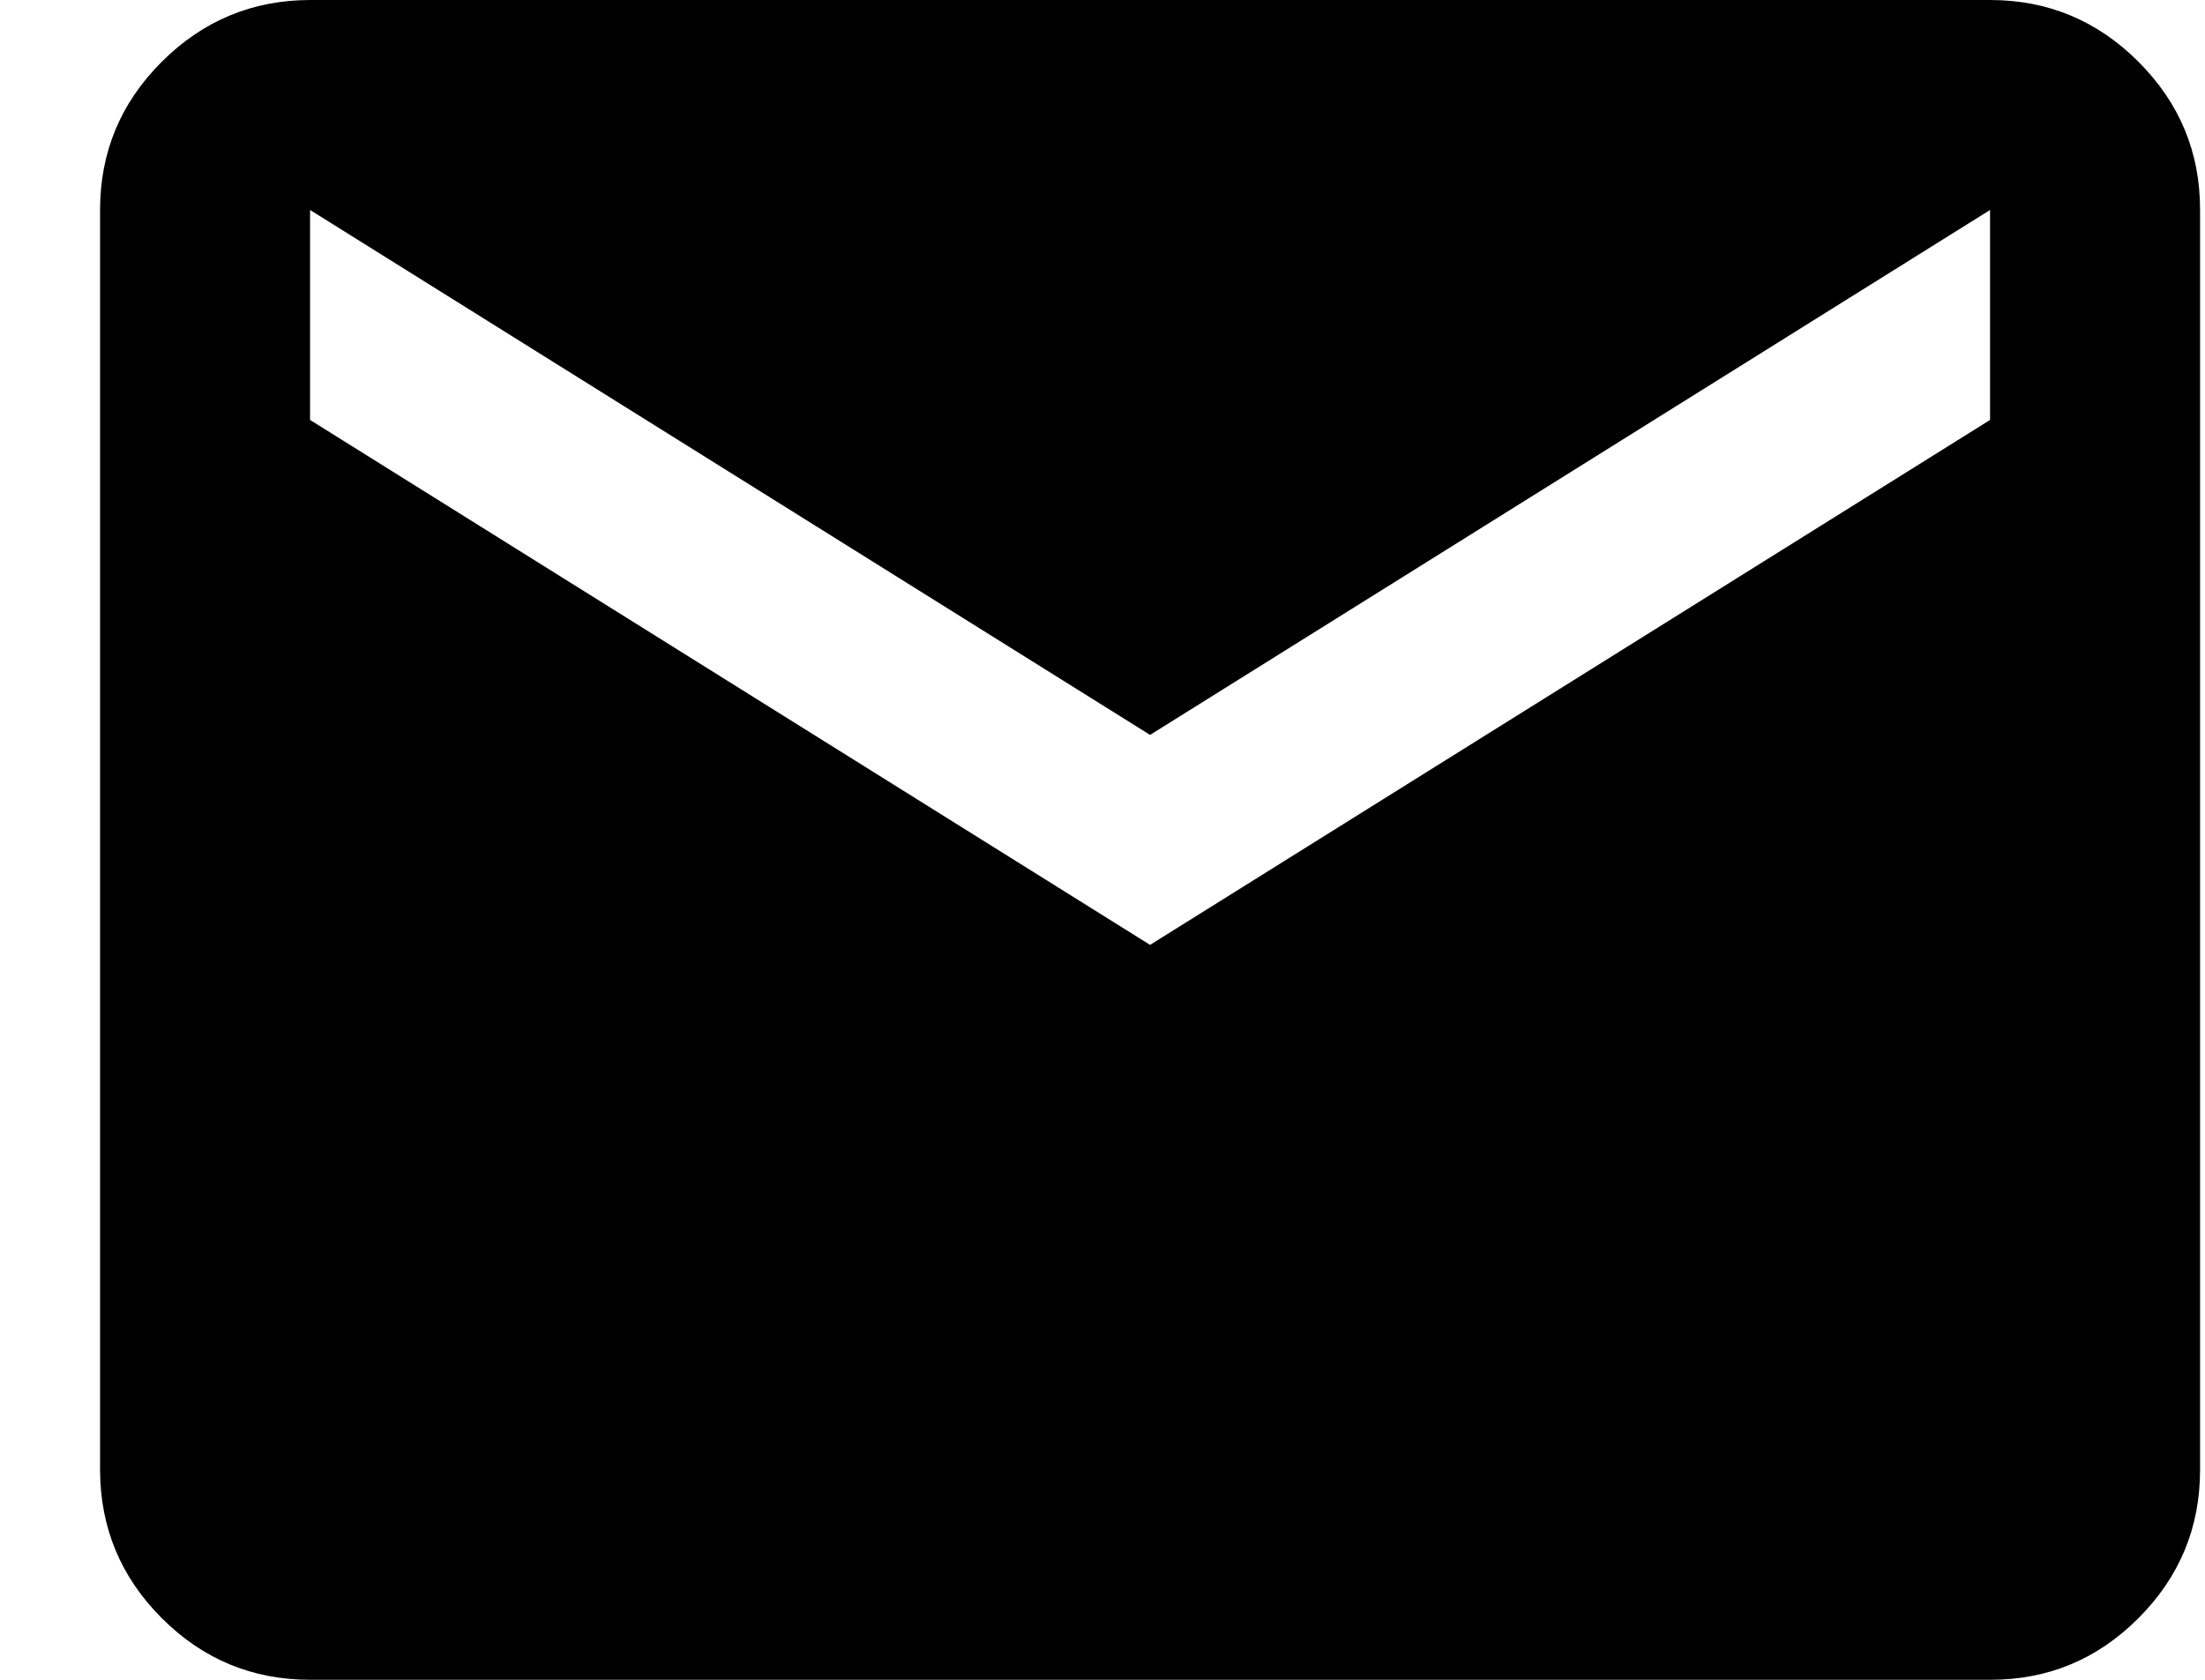 <svg width="21" height="16" viewBox="0 0 21 16" fill="none" xmlns="http://www.w3.org/2000/svg">
<path d="M2.953 16C2.403 16 1.932 15.804 1.541 15.413C1.15 15.022 0.954 14.551 0.953 14V2C0.953 1.45 1.149 0.979 1.541 0.588C1.933 0.197 2.404 0.001 2.953 0H18.953C19.503 0 19.974 0.196 20.366 0.588C20.758 0.98 20.954 1.451 20.953 2V14C20.953 14.55 20.758 15.021 20.366 15.413C19.975 15.805 19.504 16.001 18.953 16H2.953ZM10.953 9L18.953 4V2L10.953 7L2.953 2V4L10.953 9Z" fill="black"/>
</svg>
